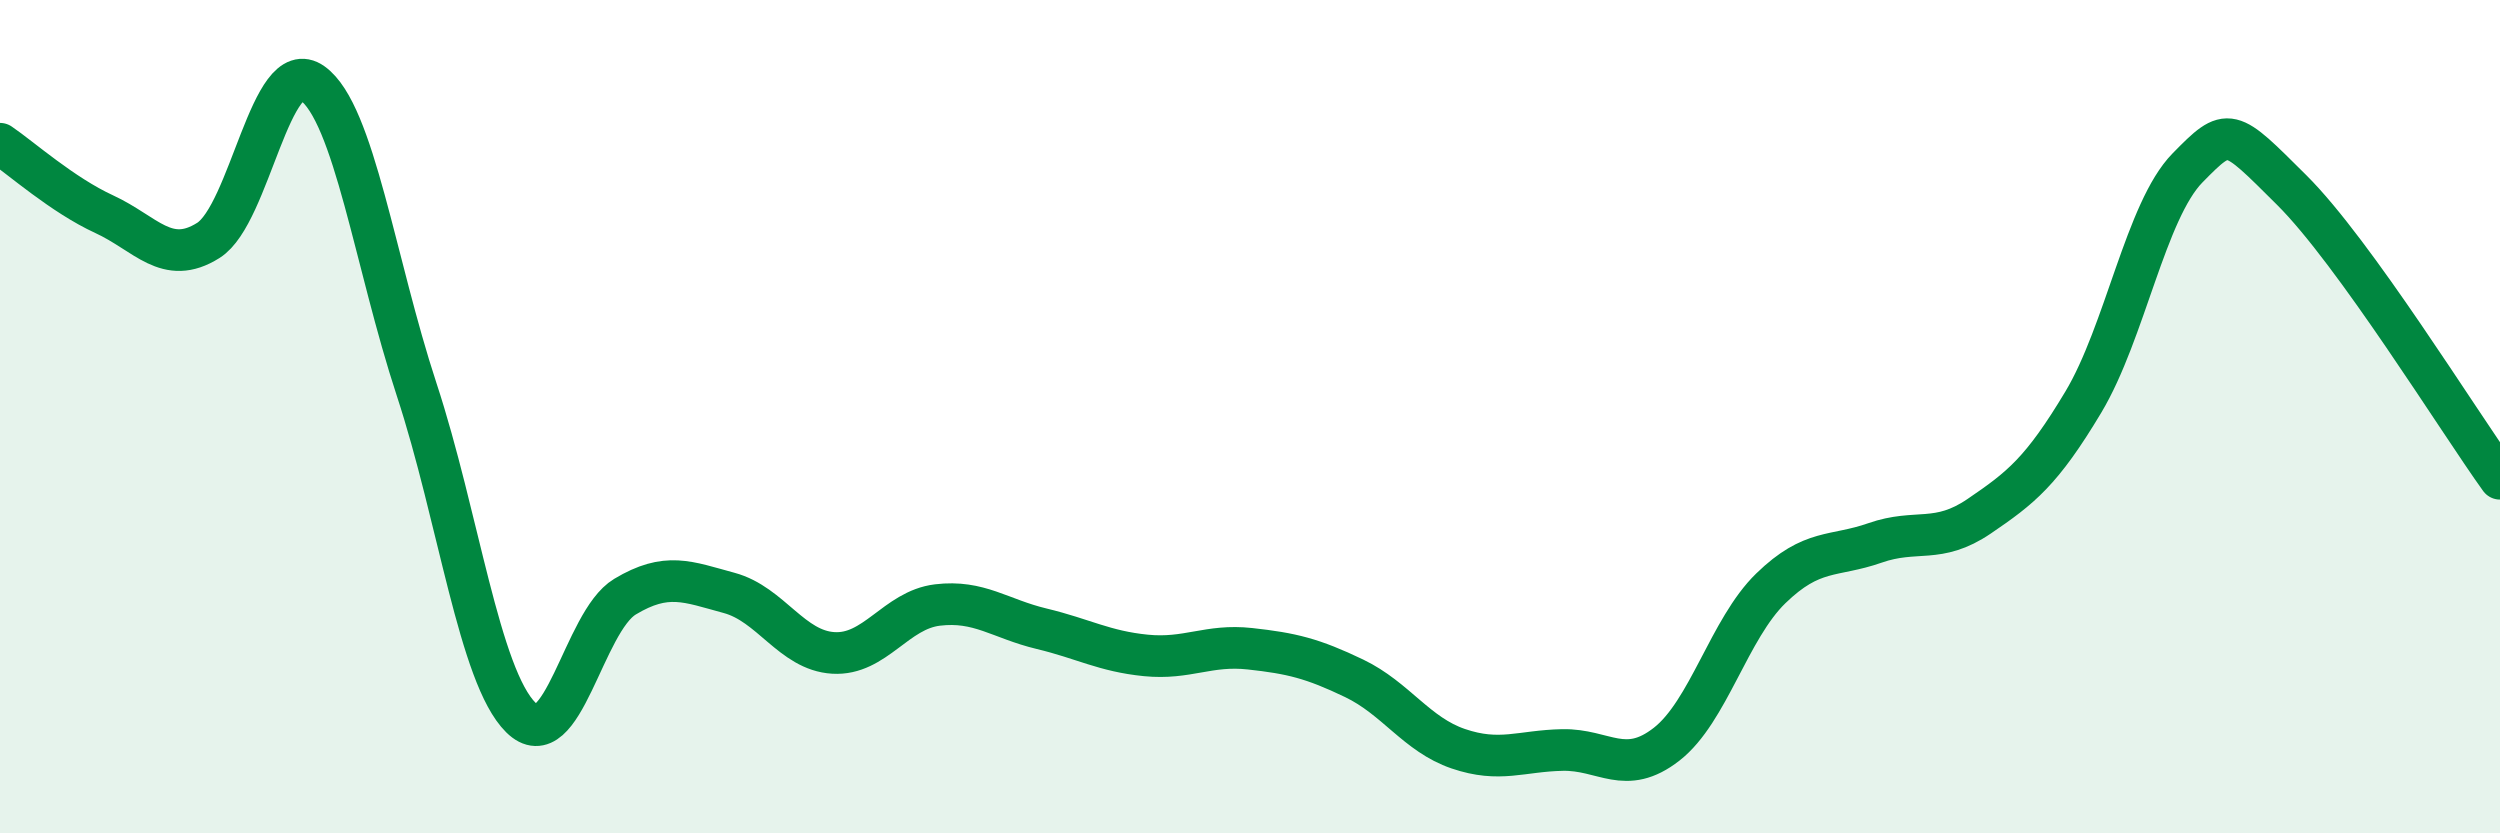 
    <svg width="60" height="20" viewBox="0 0 60 20" xmlns="http://www.w3.org/2000/svg">
      <path
        d="M 0,3.45 C 0.5,3.79 1.5,4.68 2.5,5.14 C 3.5,5.6 4,6.4 5,5.77 C 6,5.14 6.5,1.28 7.5,2 C 8.5,2.72 9,6.31 10,9.35 C 11,12.39 11.5,16.23 12.5,17.22 C 13.5,18.21 14,14.92 15,14.32 C 16,13.72 16.5,13.96 17.5,14.23 C 18.5,14.5 19,15.61 20,15.67 C 21,15.73 21.5,14.64 22.5,14.52 C 23.5,14.4 24,14.85 25,15.09 C 26,15.33 26.5,15.63 27.5,15.73 C 28.5,15.83 29,15.46 30,15.57 C 31,15.68 31.5,15.8 32.5,16.28 C 33.5,16.76 34,17.63 35,17.97 C 36,18.31 36.5,18.02 37.5,18 C 38.5,17.98 39,18.64 40,17.86 C 41,17.08 41.5,15.09 42.5,14.12 C 43.5,13.15 44,13.38 45,13.03 C 46,12.68 46.5,13.07 47.5,12.39 C 48.5,11.71 49,11.32 50,9.65 C 51,7.98 51.5,5.05 52.5,4.03 C 53.5,3.01 53.5,3.07 55,4.56 C 56.5,6.05 59,10.1 60,11.49L60 20L0 20Z"
        fill="#008740"
        opacity="0.1"
        stroke-linecap="round"
        stroke-linejoin="round"
      />
      <path
        d="M 0,3.45 C 0.5,3.79 1.5,4.68 2.5,5.14 C 3.5,5.6 4,6.4 5,5.77 C 6,5.14 6.5,1.28 7.5,2 C 8.5,2.72 9,6.31 10,9.35 C 11,12.39 11.5,16.23 12.5,17.22 C 13.5,18.21 14,14.92 15,14.32 C 16,13.72 16.5,13.96 17.5,14.23 C 18.5,14.5 19,15.61 20,15.67 C 21,15.73 21.5,14.64 22.5,14.52 C 23.5,14.4 24,14.85 25,15.09 C 26,15.33 26.5,15.63 27.5,15.73 C 28.5,15.83 29,15.46 30,15.57 C 31,15.68 31.5,15.8 32.5,16.28 C 33.5,16.76 34,17.63 35,17.97 C 36,18.31 36.5,18.02 37.5,18 C 38.5,17.98 39,18.64 40,17.86 C 41,17.08 41.5,15.09 42.5,14.12 C 43.5,13.15 44,13.38 45,13.03 C 46,12.68 46.5,13.07 47.5,12.39 C 48.5,11.71 49,11.32 50,9.65 C 51,7.98 51.5,5.05 52.5,4.03 C 53.5,3.01 53.5,3.07 55,4.56 C 56.5,6.05 59,10.1 60,11.49"
        stroke="#008740"
        stroke-width="1"
        fill="none"
        stroke-linecap="round"
        stroke-linejoin="round"
      />
    </svg>
  
